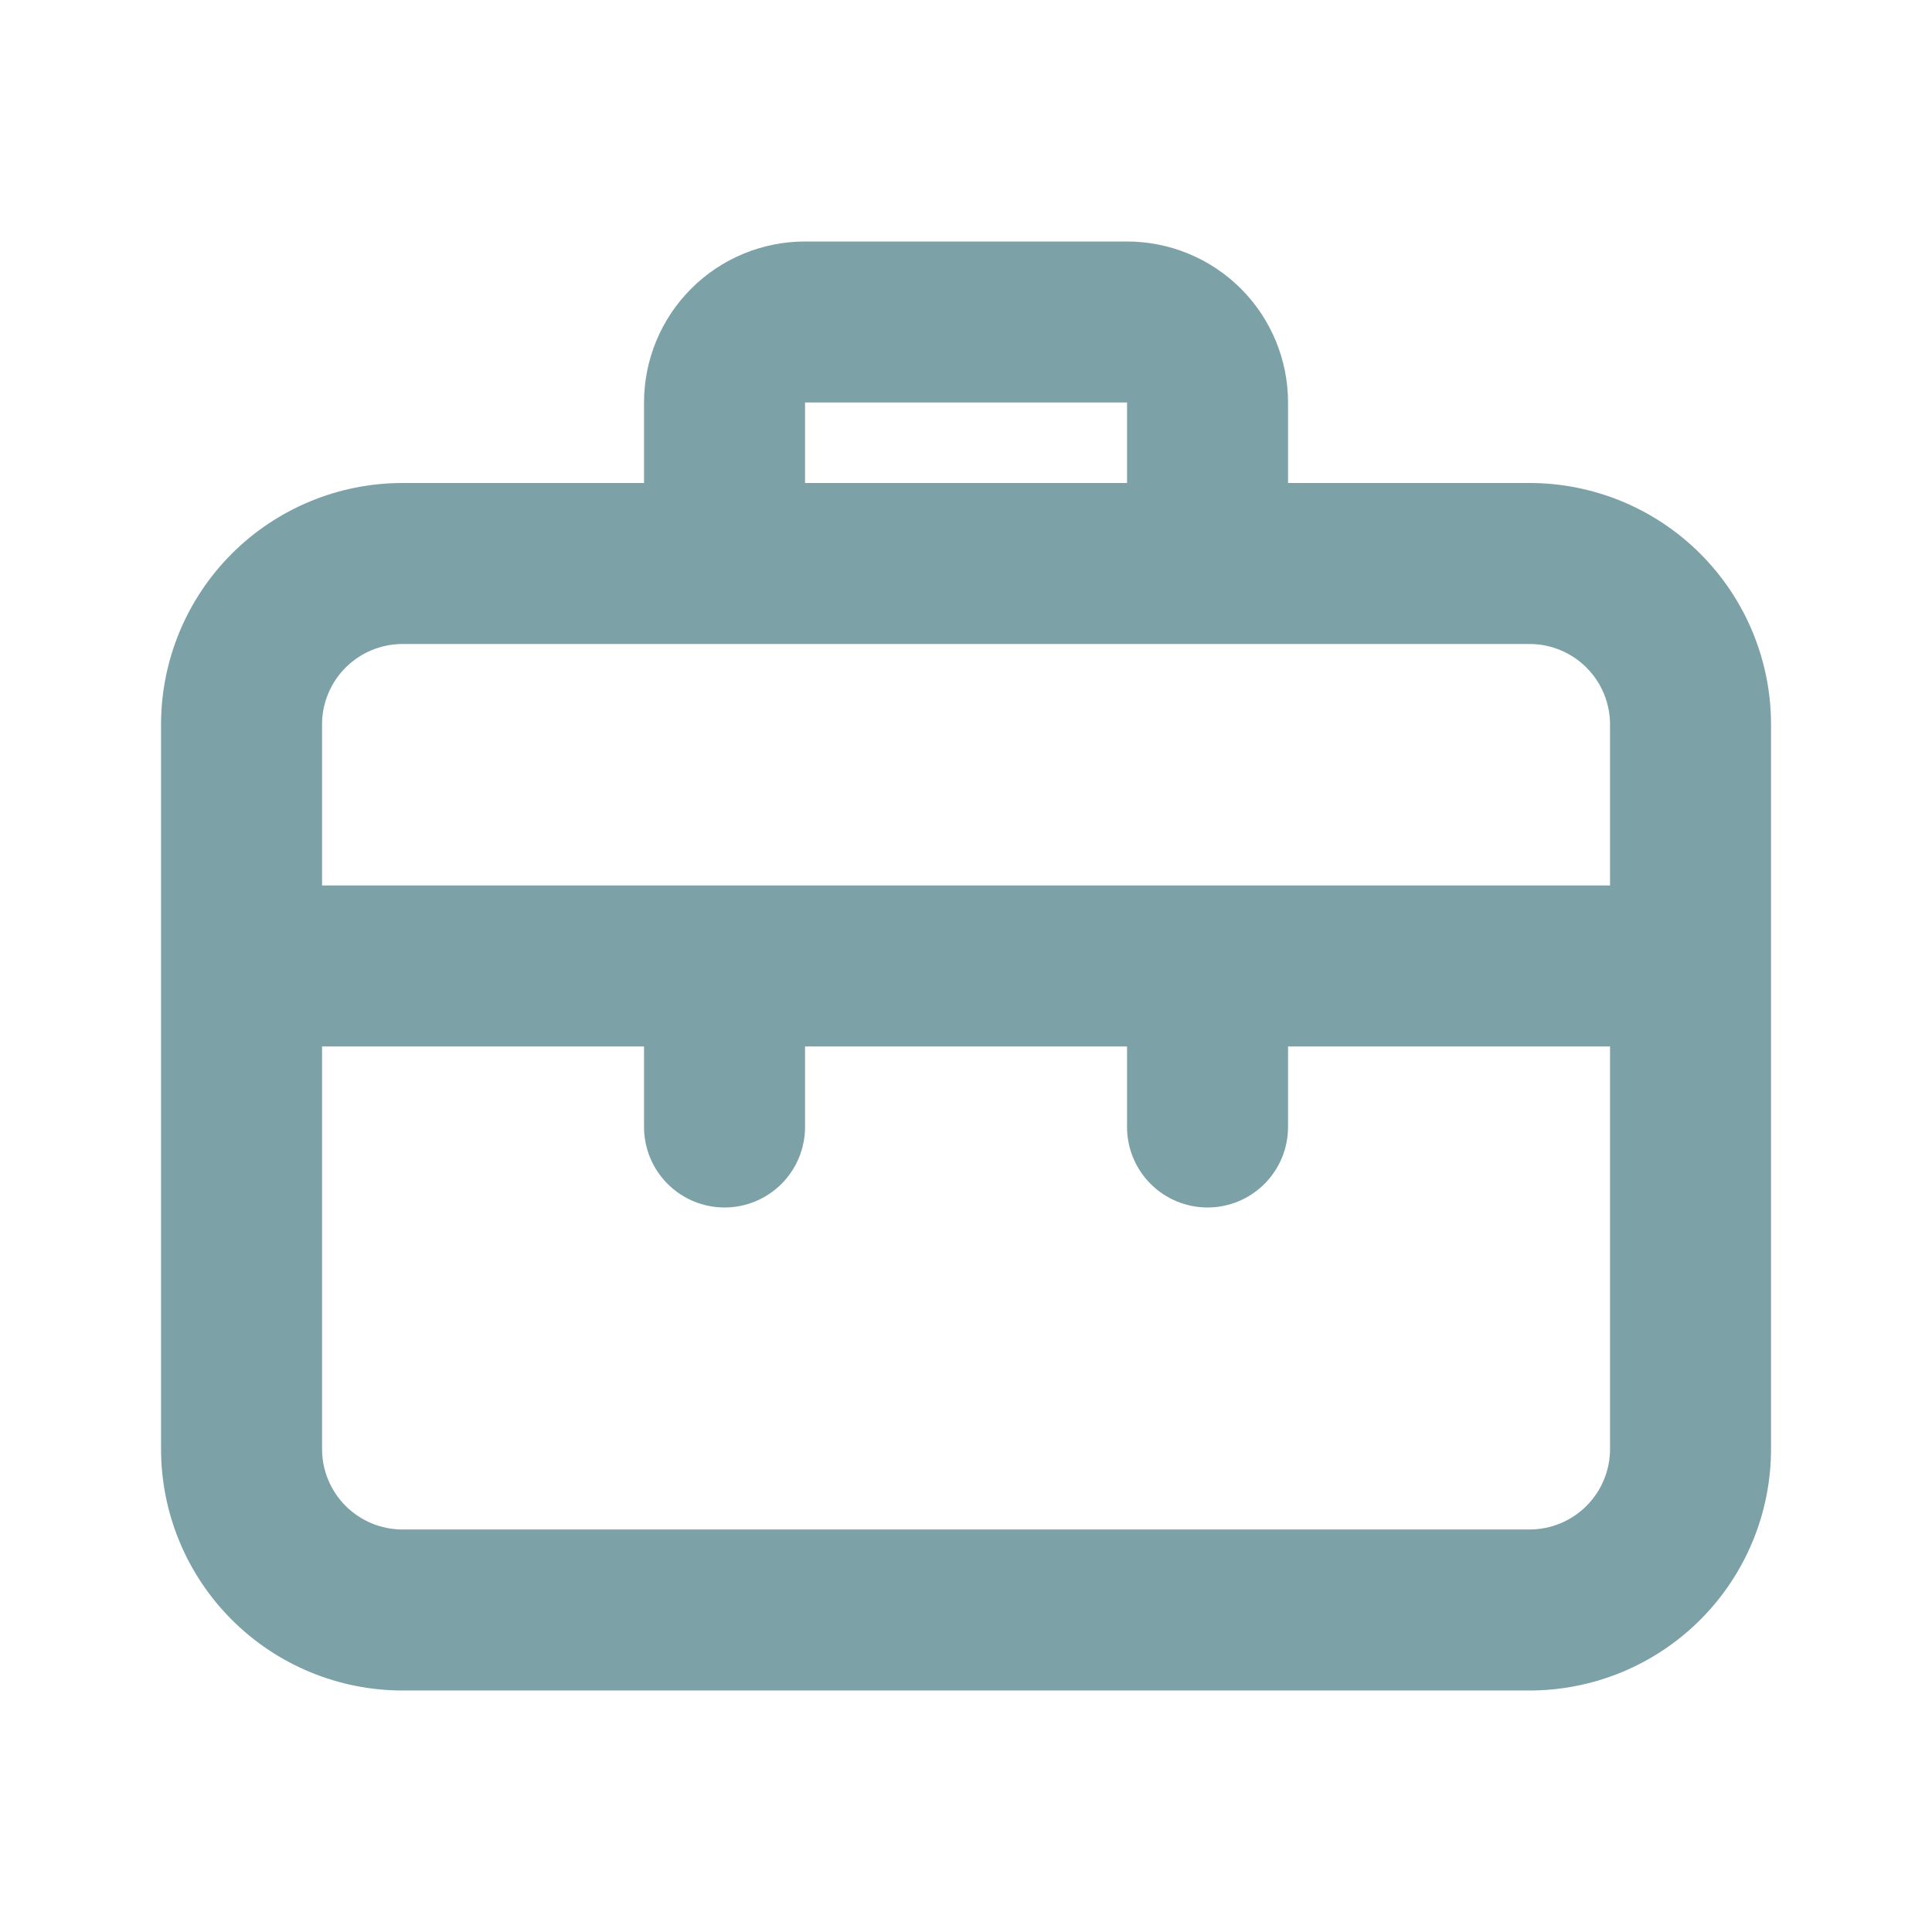 <?xml version="1.0" encoding="UTF-8"?> <svg xmlns="http://www.w3.org/2000/svg" width="179" height="179" viewBox="0 0 179 179" fill="none"> <path d="M141.712 44.75H119.337V37.291C119.337 33.335 117.765 29.541 114.968 26.744C112.17 23.946 108.376 22.375 104.42 22.375H74.587C70.631 22.375 66.837 23.946 64.04 26.744C61.242 29.541 59.67 33.335 59.67 37.291V44.75H37.296C31.362 44.75 25.67 47.107 21.474 51.303C17.278 55.499 14.921 61.19 14.921 67.124V134.249C14.921 140.183 17.278 145.874 21.474 150.07C25.67 154.266 31.362 156.624 37.296 156.624H141.712C147.646 156.624 153.337 154.266 157.533 150.07C161.729 145.874 164.086 140.183 164.086 134.249V67.124C164.086 61.19 161.729 55.499 157.533 51.303C153.337 47.107 147.646 44.75 141.712 44.75ZM74.587 37.291H104.42V44.75H74.587V37.291ZM149.17 134.249C149.17 136.227 148.384 138.124 146.985 139.523C145.587 140.921 143.69 141.707 141.712 141.707H37.296C35.318 141.707 33.421 140.921 32.022 139.523C30.623 138.124 29.837 136.227 29.837 134.249V96.957H59.67V104.416C59.67 106.394 60.456 108.291 61.855 109.69C63.254 111.088 65.151 111.874 67.129 111.874C69.107 111.874 71.004 111.088 72.403 109.69C73.801 108.291 74.587 106.394 74.587 104.416V96.957H104.42V104.416C104.42 106.394 105.206 108.291 106.605 109.69C108.003 111.088 109.9 111.874 111.878 111.874C113.857 111.874 115.754 111.088 117.152 109.69C118.551 108.291 119.337 106.394 119.337 104.416V96.957H149.17V134.249ZM149.17 82.041H29.837V67.124C29.837 65.146 30.623 63.249 32.022 61.851C33.421 60.452 35.318 59.666 37.296 59.666H141.712C143.69 59.666 145.587 60.452 146.985 61.851C148.384 63.249 149.17 65.146 149.17 67.124V82.041Z" fill="#7CA2A8"></path> </svg> 